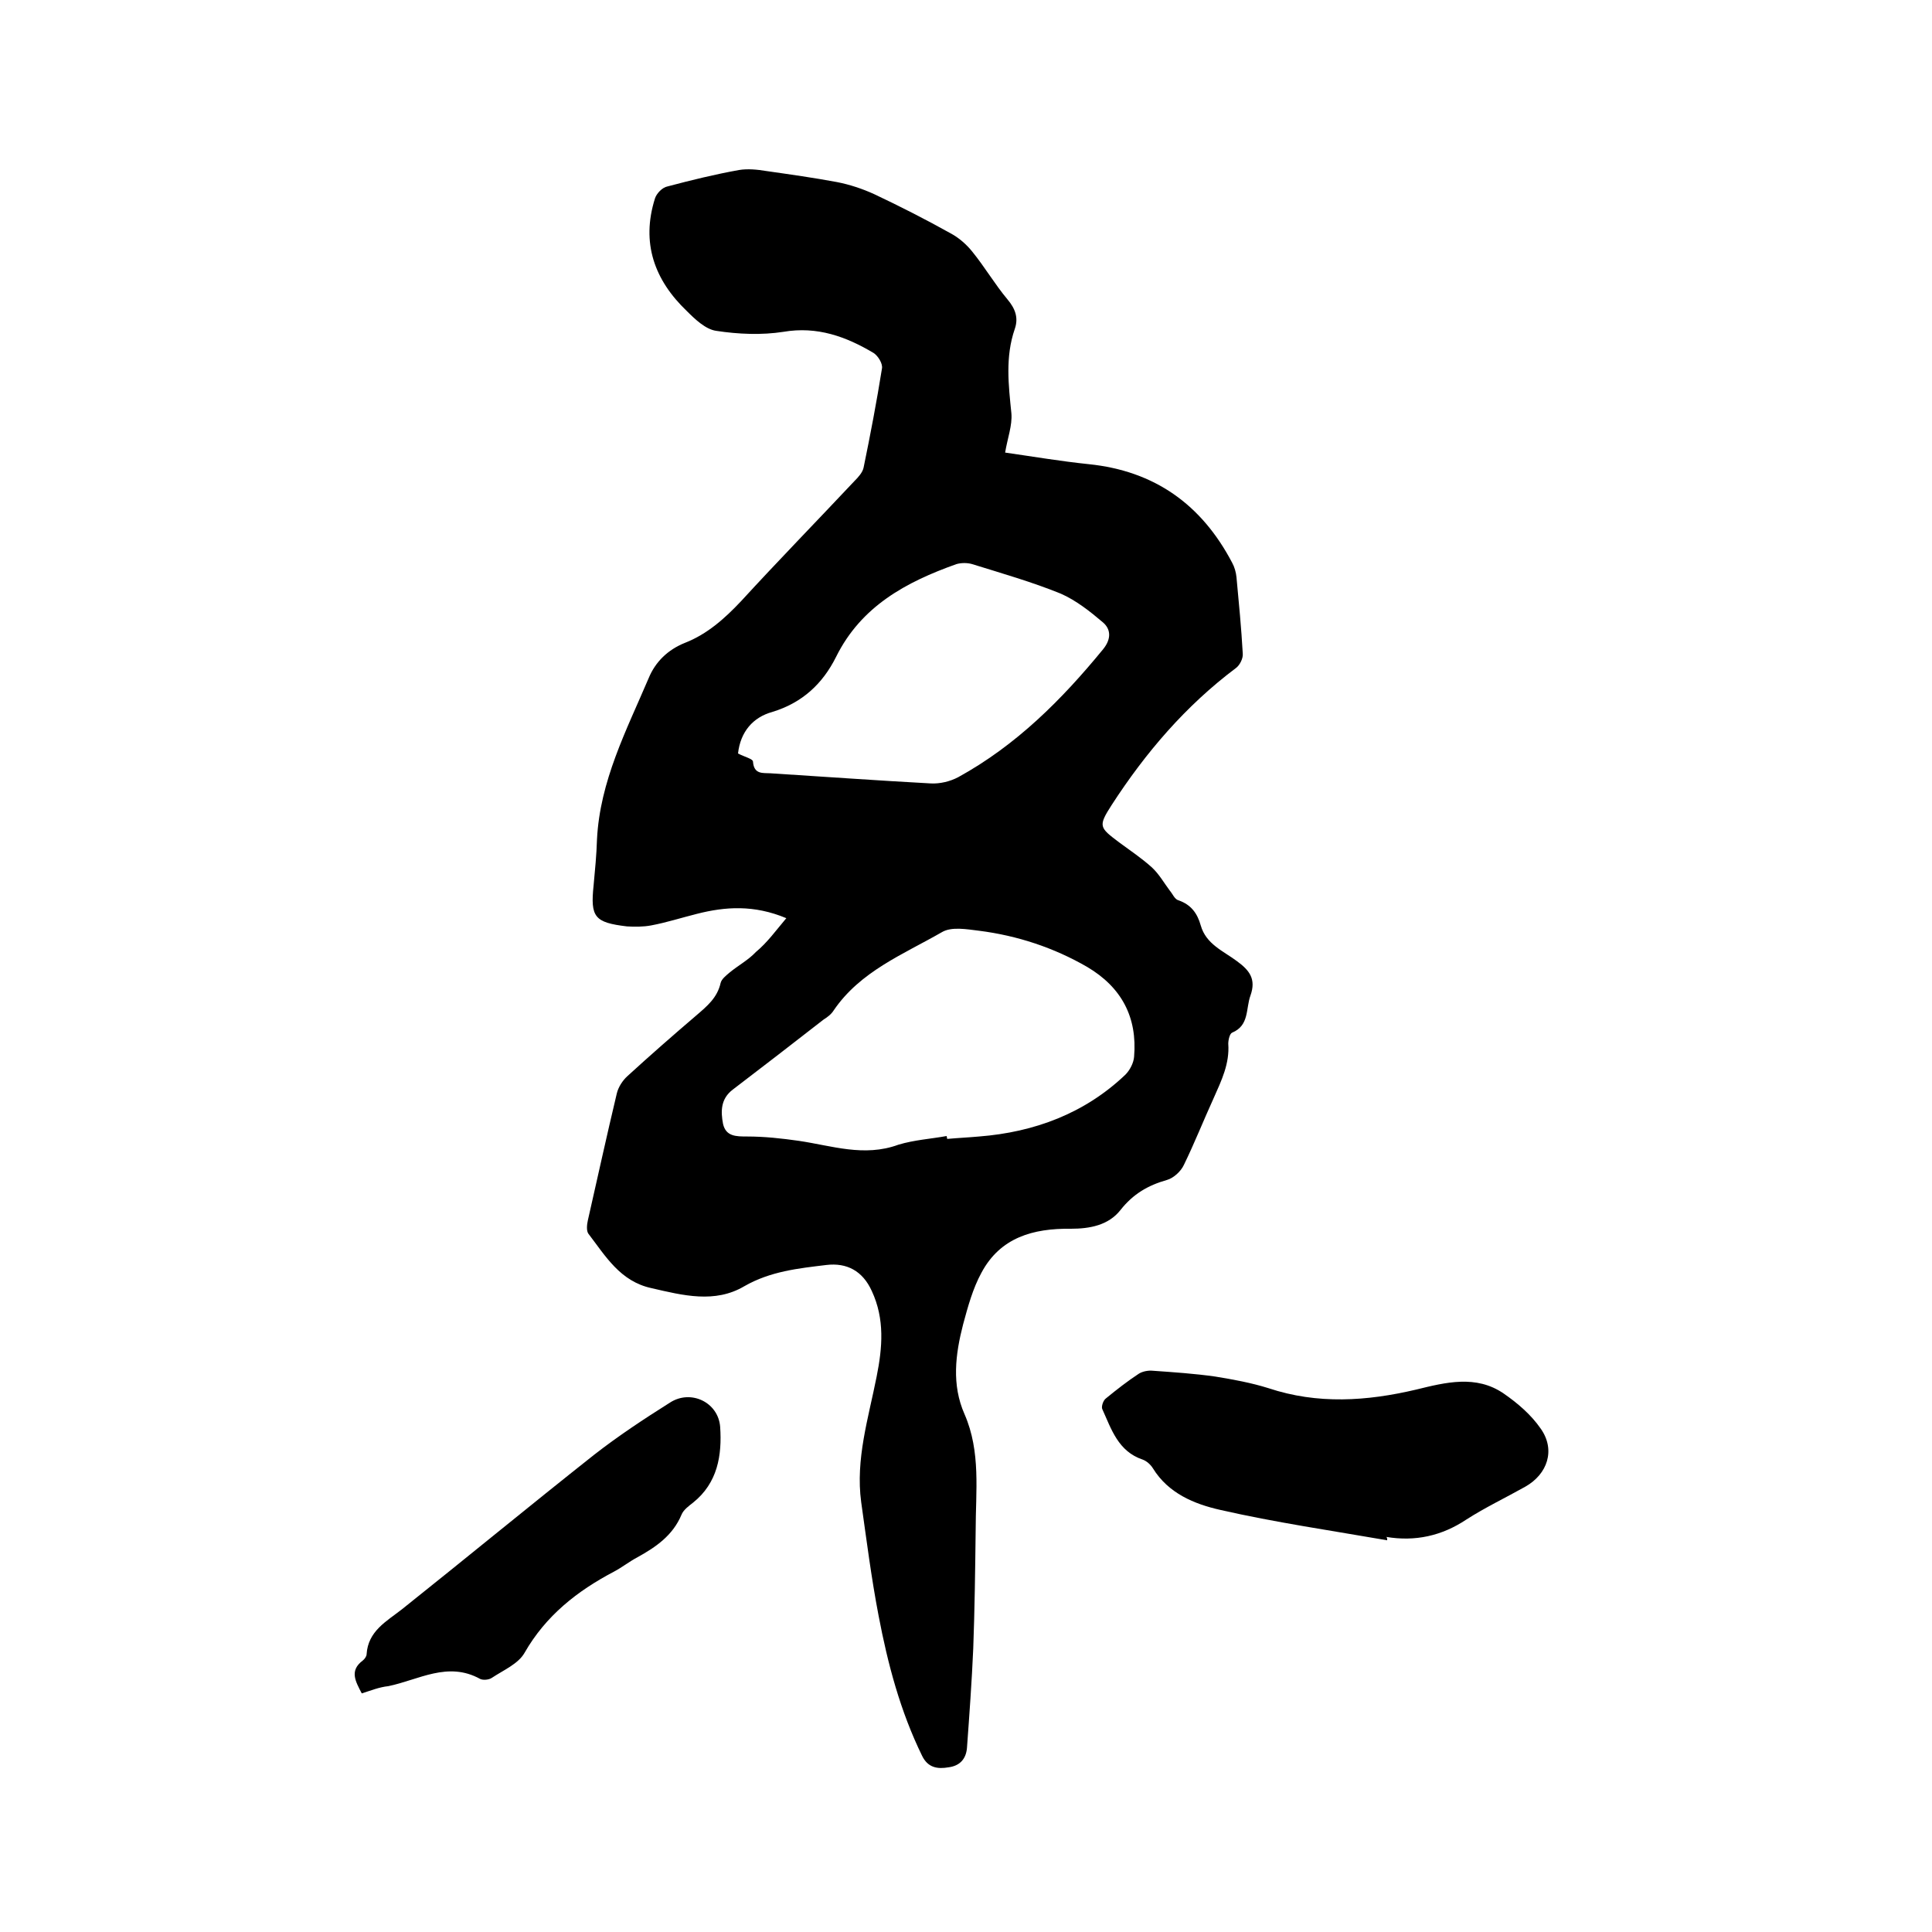 <svg enable-background="new 0 0 400 400" viewBox="0 0 400 400" xmlns="http://www.w3.org/2000/svg"><path d="m162.8 190.1c-6.7-2.8-12.6-2.4-18.5-.9-3.2.8-6.3 1.8-9.5 2.4-1.6.3-3.4.3-5 .2-6.7-.8-7.6-1.9-6.9-8.5.3-3.2.6-6.3.7-9.5.6-12.1 6.1-22.6 10.7-33.4 1.4-3.4 4-5.9 7.5-7.3 4.6-1.8 8.2-5 11.6-8.6 7.7-8.4 15.7-16.6 23.5-24.9.8-.8 1.7-1.8 1.9-2.8 1.4-6.8 2.7-13.6 3.8-20.5.2-1-.8-2.6-1.7-3.2-5.7-3.4-11.7-5.6-18.7-4.4-4.5.7-9.3.5-13.9-.2-2.2-.3-4.4-2.4-6.1-4.1-6.7-6.4-9.5-14.1-6.6-23.3.3-1 1.5-2.3 2.6-2.5 4.9-1.3 9.8-2.5 14.8-3.4 1.8-.3 3.8-.1 5.6.2 4.9.7 9.9 1.4 14.7 2.3 2.6.5 5.3 1.4 7.7 2.5 5.3 2.5 10.6 5.2 15.8 8.1 1.7.9 3.3 2.3 4.5 3.8 2.6 3.2 4.7 6.8 7.3 9.9 1.6 1.9 2.3 3.8 1.5 6.1-2 5.8-1.3 11.6-.7 17.5.2 2.5-.8 5.1-1.3 8.1 5.6.8 11.5 1.8 17.3 2.4 13.7 1.4 23.4 8.4 29.7 20.4.5.9.8 2 .9 3 .5 5.3 1 10.5 1.3 15.8.1 1-.6 2.4-1.4 3-10.4 7.8-18.7 17.5-25.7 28.3-2.9 4.5-2.6 4.7 1.5 7.8 2.3 1.7 4.7 3.3 6.8 5.2 1.5 1.4 2.5 3.2 3.7 4.8.6.7 1 1.8 1.8 2 2.6.9 3.9 2.7 4.6 5.2 1.1 3.9 4.7 5.3 7.5 7.4 2.6 1.9 4 3.7 2.8 7.1-1 2.7-.2 6.2-3.8 7.7-.5.2-.8 1.5-.8 2.3.3 4.1-1.4 7.6-3 11.2-2.1 4.6-4 9.4-6.2 13.9-.6 1.3-2.1 2.7-3.5 3.1-3.9 1.1-7 2.9-9.6 6.2-2.5 3.2-6.4 3.9-10.3 3.9-7.8-.1-14.6 1.8-18.5 9.1-1.8 3.3-2.8 7-3.8 10.7-1.6 6.2-2.4 12.5.3 18.6 3.4 7.8 2.3 16 2.3 24.1-.1 8.1-.2 16.3-.5 24.4-.3 6.9-.8 13.7-1.3 20.6-.2 2.3-1.5 3.7-3.8 4-2.3.4-4.3.1-5.5-2.4-4.5-9.2-7.1-19-9-29-1.5-7.8-2.5-15.7-3.6-23.5-1.2-8.9 1.5-17.4 3.2-26 1.2-6 1.7-11.9-1-17.7-1.9-4.2-5.2-5.9-9.4-5.4-5.8.7-11.6 1.3-17 4.4-6.1 3.6-12.7 1.9-19.2.4-6.5-1.4-9.5-6.6-13.1-11.3-.4-.6-.3-1.8-.1-2.7 2-8.8 3.9-17.5 6-26.3.3-1.3 1.2-2.7 2.2-3.6 4.7-4.3 9.5-8.5 14.3-12.6 2.2-1.9 4.3-3.6 5-6.7.2-.8 1.1-1.5 1.8-2.1 1.8-1.5 3.9-2.6 5.5-4.3 2.4-2 4.1-4.4 6.3-7zm33.2 45.1c0 .2.1.4.1.6 2.2-.2 4.4-.3 6.6-.5 11.5-.9 21.9-4.8 30.3-12.8.9-.9 1.7-2.4 1.8-3.7.7-8.2-2.6-14.4-9.7-18.6-6.9-4-14.5-6.5-22.4-7.5-2.5-.3-5.7-.9-7.7.3-8 4.6-16.9 8.1-22.4 16.2-.5.8-1.3 1.4-2.1 1.9-6.3 4.9-12.5 9.7-18.8 14.5-2.5 1.9-2.5 4.5-2 7.1.6 2.6 2.7 2.6 5 2.6 3.6 0 7.2.4 10.7.9 6.8 1 13.5 3.4 20.6.8 3.3-1 6.7-1.2 10-1.8zm-43.2-79.2c1.3.7 3.1 1.1 3.1 1.7.2 2.7 2.1 2.3 3.6 2.4 11.1.7 22.1 1.5 33.2 2.1 1.9.1 4-.4 5.7-1.3 12-6.6 21.4-16 30-26.5 1.7-2.1 1.6-4.1 0-5.5-2.7-2.3-5.6-4.6-8.8-6-5.9-2.4-12.2-4.2-18.3-6.1-1-.3-2.3-.3-3.3 0-10.4 3.7-19.7 8.7-24.9 19.2-2.8 5.6-7 9.5-13.2 11.4-4 1.1-6.6 4.1-7.1 8.6z"/><path d="m287.2 318.9c-11.5-2-23.2-3.7-34.6-6.3-5.3-1.2-10.7-3.4-13.9-8.6-.5-.8-1.3-1.5-2.1-1.8-5.1-1.7-6.5-6.3-8.4-10.5-.2-.5.2-1.8.8-2.2 2.2-1.8 4.5-3.6 6.8-5.1.8-.5 2-.7 2.9-.6 4.3.3 8.7.6 12.9 1.2 3.7.6 7.5 1.3 11 2.4 10.2 3.4 20.4 2.7 30.6.3 6.1-1.5 12.4-3.1 18.1.8 2.9 2 5.7 4.4 7.7 7.3 3.1 4.4 1.4 9.4-3.2 12-4.1 2.3-8.3 4.3-12.2 6.8-5.1 3.4-10.6 4.6-16.6 3.6.2.1.2.4.2.7z"/><path d="m74.9 350.6c-1.3-2.5-2.6-4.7.2-6.8.4-.3.8-.9.8-1.3.3-4.8 4.1-6.8 7.3-9.3 13.3-10.6 26.4-21.4 39.8-32 5-3.9 10.3-7.4 15.7-10.8 4.3-2.8 10-.1 10.4 5 .4 5.9-.5 11.6-5.6 15.7-.9.7-2 1.5-2.4 2.5-1.8 4.3-5.3 6.7-9.1 8.8-1.7.9-3.2 2.1-4.9 3-7.6 4-14.1 9.1-18.5 16.8-1.3 2.3-4.4 3.6-6.8 5.2-.6.4-1.8.5-2.4.2-6.7-3.7-12.7.2-19 1.5-1.9.2-3.6.9-5.5 1.5z"/></svg>